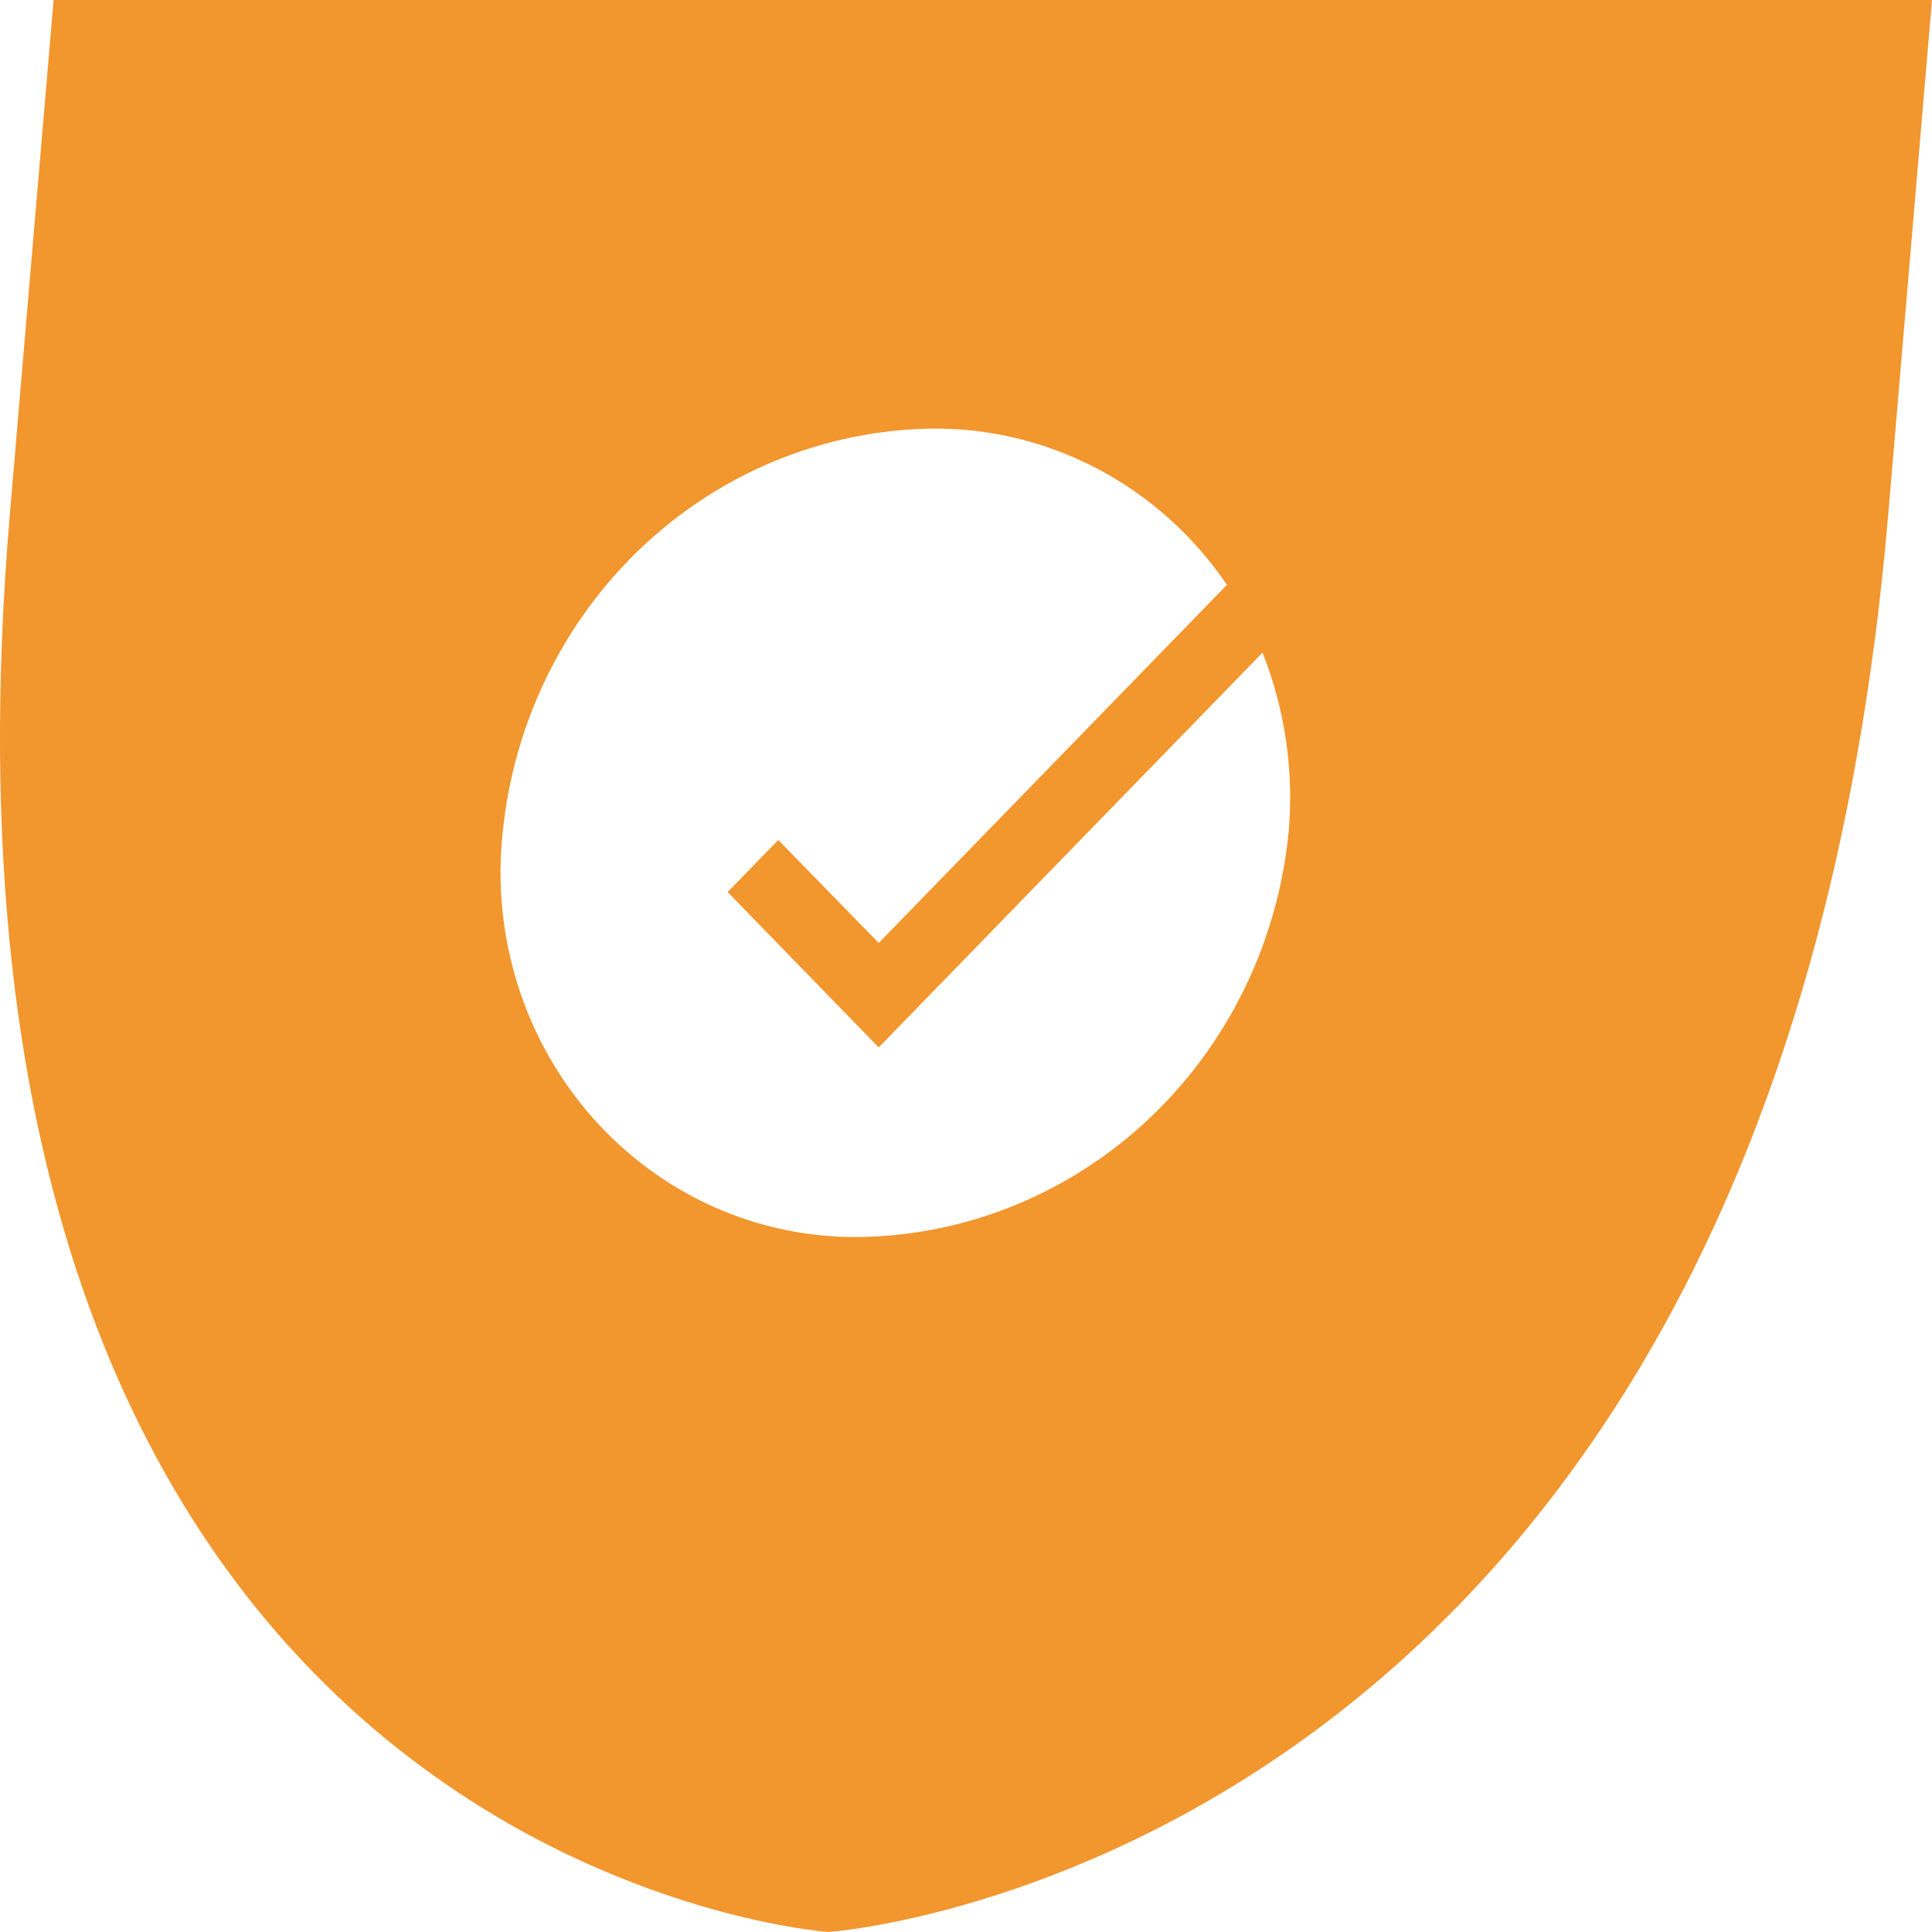 <svg width="48" height="48" viewBox="0 0 48 48" fill="none" xmlns="http://www.w3.org/2000/svg">
<path d="M24.666 0H1.331L0.243 12.8C-2.611 46.401 20.583 48 20.583 48C20.583 48 44.053 46.401 46.911 12.8L48 0H24.666ZM32.014 20.691C31.744 23.41 30.514 25.934 28.558 27.784C26.602 29.634 24.054 30.683 21.397 30.732C20.147 30.755 18.906 30.504 17.757 29.996C16.609 29.487 15.579 28.733 14.736 27.783C13.893 26.833 13.256 25.709 12.869 24.486C12.481 23.263 12.351 21.969 12.488 20.691C12.758 17.971 13.988 15.448 15.944 13.598C17.9 11.748 20.448 10.699 23.105 10.649C24.549 10.626 25.977 10.968 27.264 11.645C28.55 12.321 29.656 13.312 30.483 14.53L21.832 23.428L19.336 20.869L18.078 22.163L21.831 26.023L31.367 16.214C31.93 17.631 32.151 19.167 32.014 20.691Z" fill="#F2962E"/>
</svg>
